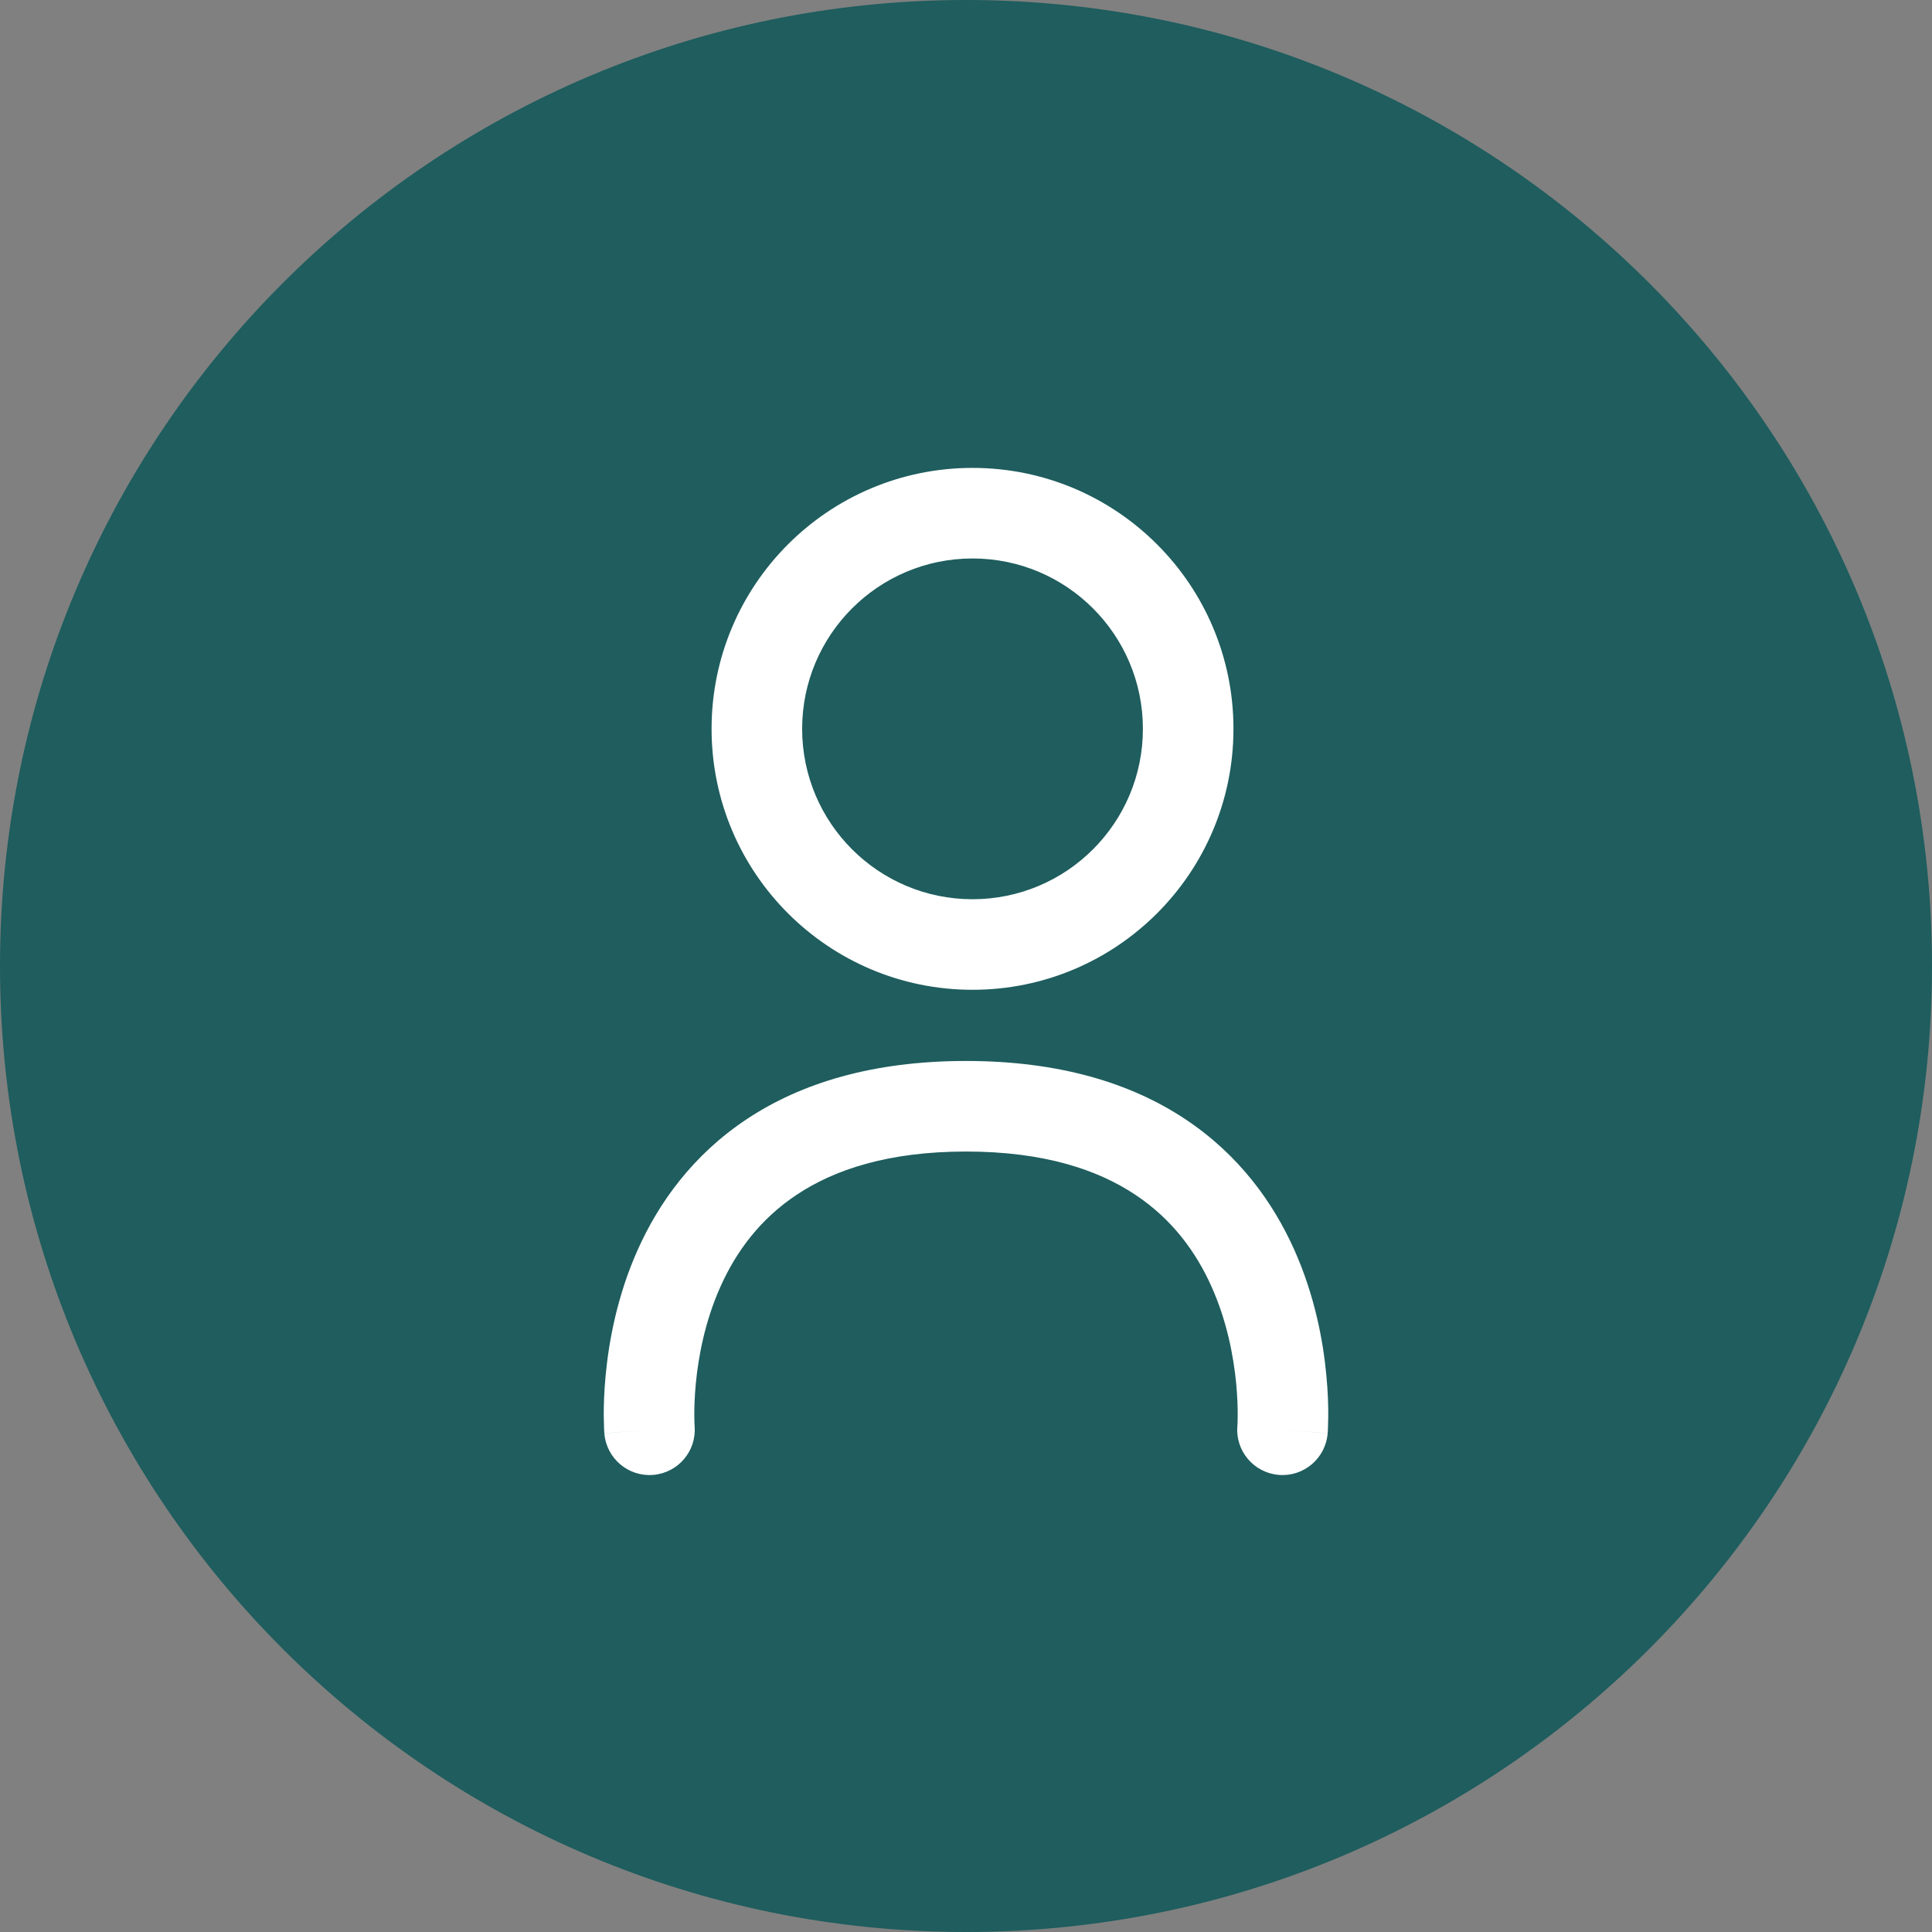 <svg width="32" height="32" viewBox="0 0 32 32" fill="none" xmlns="http://www.w3.org/2000/svg">
<rect x="0" y="0" width="32" height="32" fill="#808080" stroke="none"/>
<path d="M0 16C0 7.163 7.163 0 16 0C24.837 0 32 7.163 32 16C32 24.837 24.837 32 16 32C7.163 32 0 24.837 0 16Z" fill="#1f5d5e"/>
<path fill-rule="evenodd" clip-rule="evenodd" d="M11.786 12.072C11.786 9.685 13.721 7.75 16.108 7.75C18.495 7.75 20.43 9.685 20.43 12.072C20.43 14.459 18.495 16.394 16.108 16.394C13.721 16.394 11.786 14.459 11.786 12.072ZM16.108 9.25C14.55 9.25 13.286 10.514 13.286 12.072C13.286 13.631 14.55 14.894 16.108 14.894C17.667 14.894 18.93 13.631 18.93 12.072C18.93 10.514 17.667 9.25 16.108 9.25Z" fill="white"/>
<path fill-rule="evenodd" clip-rule="evenodd" d="M11.505 23.623C11.505 23.622 11.505 23.622 11.505 23.621L11.505 23.623ZM11.505 23.623C11.505 23.622 11.505 23.622 11.505 23.621L11.505 23.623ZM10.758 23.681C10.01 23.742 10.01 23.742 10.01 23.741L10.01 23.741L10.01 23.738L10.009 23.732L10.008 23.714C10.007 23.7 10.006 23.68 10.005 23.656C10.003 23.607 10.001 23.54 10 23.456C9.999 23.288 10.005 23.053 10.032 22.773C10.085 22.218 10.221 21.462 10.565 20.695C10.911 19.924 11.472 19.131 12.371 18.535C13.271 17.938 14.459 17.573 16 17.573C17.541 17.573 18.729 17.938 19.629 18.535C20.528 19.131 21.089 19.924 21.435 20.695C21.779 21.462 21.916 22.218 21.968 22.773C21.995 23.053 22.001 23.288 22 23.456C21.999 23.54 21.997 23.607 21.995 23.656C21.994 23.68 21.993 23.7 21.992 23.714L21.991 23.732L21.99 23.738L21.99 23.741L21.99 23.741C21.99 23.742 21.99 23.742 21.242 23.681L21.99 23.742C21.956 24.155 21.594 24.463 21.181 24.429C20.769 24.395 20.462 24.035 20.494 23.623M20.495 23.622C20.495 23.622 20.495 23.622 20.495 23.622V23.622ZM20.494 23.623L20.495 23.618C20.495 23.612 20.496 23.602 20.497 23.587C20.498 23.557 20.5 23.509 20.5 23.447C20.501 23.322 20.496 23.138 20.475 22.915C20.432 22.466 20.323 21.882 20.066 21.309C19.812 20.741 19.417 20.194 18.8 19.786C18.186 19.378 17.298 19.073 16 19.073C14.702 19.073 13.814 19.378 13.2 19.786C12.583 20.194 12.188 20.741 11.934 21.309C11.677 21.882 11.568 22.466 11.525 22.915C11.504 23.138 11.499 23.322 11.5 23.447C11.5 23.509 11.502 23.557 11.503 23.587C11.504 23.602 11.505 23.612 11.505 23.618L11.505 23.623C11.538 24.035 11.231 24.395 10.819 24.429C10.406 24.463 10.044 24.155 10.01 23.742L10.758 23.681" fill="white"/>
</svg>
